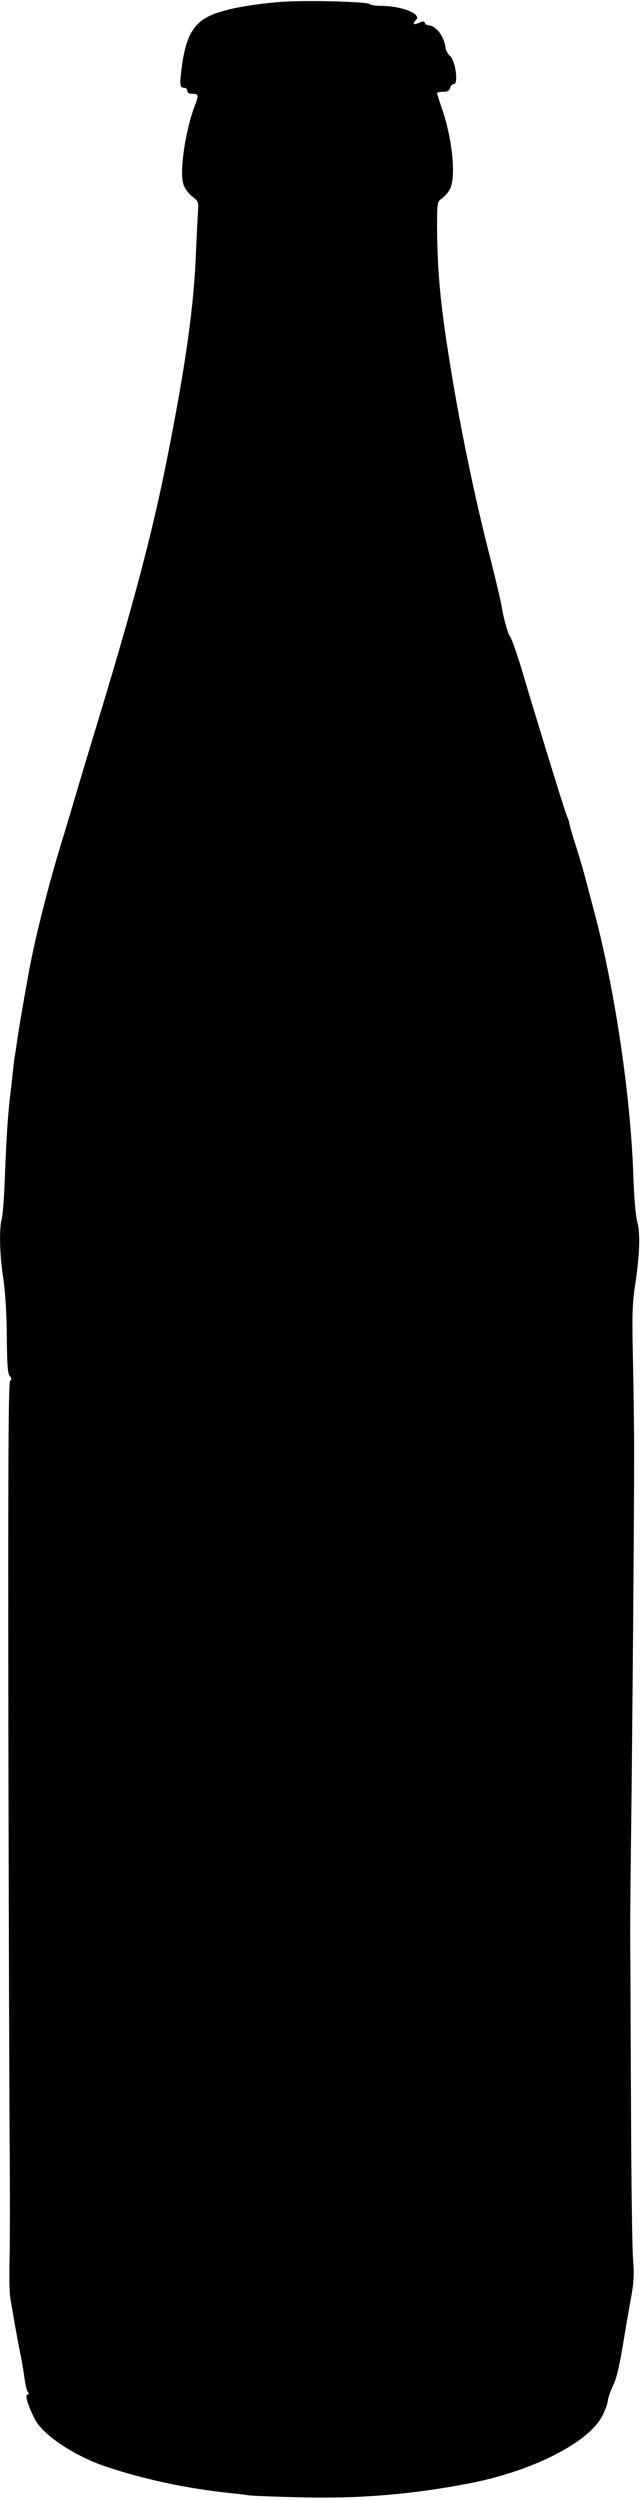 <?xml version="1.0" standalone="no"?>
<!DOCTYPE svg PUBLIC "-//W3C//DTD SVG 20010904//EN"
 "http://www.w3.org/TR/2001/REC-SVG-20010904/DTD/svg10.dtd">
<svg version="1.0" xmlns="http://www.w3.org/2000/svg"
 width="328pt" height="1280pt" viewBox="0 0 328 1280"
 preserveAspectRatio="xMidYMid meet">
<g transform="translate(0,1280) scale(0.1,-0.1)"
fill="#000000" stroke="none">
<path d="M1435 12790 c-142 -12 -257 -32 -334 -60 -107 -40 -149 -108 -171
-286 -10 -80 -8 -94 16 -94 8 0 14 -7 14 -15 0 -9 9 -15 23 -15 35 0 37 -6 15
-62 -49 -130 -79 -338 -58 -402 6 -20 27 -48 45 -62 31 -23 33 -29 30 -72 -2
-26 -6 -114 -10 -197 -10 -287 -51 -581 -150 -1080 -77 -385 -171 -739 -363
-1370 -22 -71 -63 -209 -92 -305 -28 -96 -60 -202 -70 -235 -74 -237 -147
-521 -181 -705 -27 -147 -56 -317 -63 -371 -4 -25 -8 -57 -11 -70 -2 -13 -7
-55 -11 -94 -4 -38 -8 -74 -9 -80 -15 -119 -22 -237 -31 -463 -3 -86 -10 -173
-15 -192 -14 -54 -11 -185 8 -306 10 -69 17 -177 18 -295 1 -144 4 -191 15
-204 10 -12 11 -18 2 -24 -9 -6 -11 -423 -9 -1822 2 -998 5 -1974 7 -2169 1
-195 1 -422 -1 -505 -2 -82 -1 -170 3 -195 11 -69 37 -217 53 -295 8 -38 17
-95 21 -125 4 -30 11 -61 17 -67 6 -9 6 -13 -1 -13 -16 0 -1 -52 36 -125 40
-80 199 -187 357 -241 196 -67 425 -116 650 -139 39 -4 79 -9 90 -11 11 -2
128 -7 260 -10 304 -8 571 14 869 71 326 63 615 210 684 348 13 26 25 58 26
70 4 24 11 46 32 92 16 38 29 92 50 220 9 55 25 149 36 209 17 92 19 127 12
215 -4 58 -9 405 -10 771 -2 366 -3 748 -4 850 -1 102 2 372 5 600 5 414 15
1540 15 1910 0 107 -3 317 -6 465 -5 227 -4 288 11 385 24 162 27 263 11 324
-8 30 -17 127 -20 231 -13 405 -92 941 -196 1340 -12 44 -32 121 -45 170 -13
50 -37 133 -54 185 -17 52 -32 104 -33 115 -2 11 -7 25 -10 31 -4 6 -34 100
-68 210 -34 109 -79 258 -101 329 -22 72 -46 153 -54 180 -29 99 -61 193 -72
207 -11 15 -32 91 -43 158 -4 25 -28 126 -53 225 -86 334 -162 702 -216 1045
-45 283 -60 449 -61 671 0 124 1 127 25 143 13 9 32 30 41 48 32 62 13 256
-41 412 -14 40 -25 76 -25 79 0 4 14 7 31 7 22 0 32 5 36 20 3 11 12 20 20 20
23 0 7 120 -20 143 -12 10 -23 31 -24 45 -7 56 -49 111 -85 112 -9 0 -18 6
-20 12 -4 10 -10 10 -31 1 -29 -13 -35 -6 -14 16 29 30 -76 71 -181 71 -27 0
-52 4 -57 9 -14 13 -332 21 -460 11z"/>
</g>
</svg>
